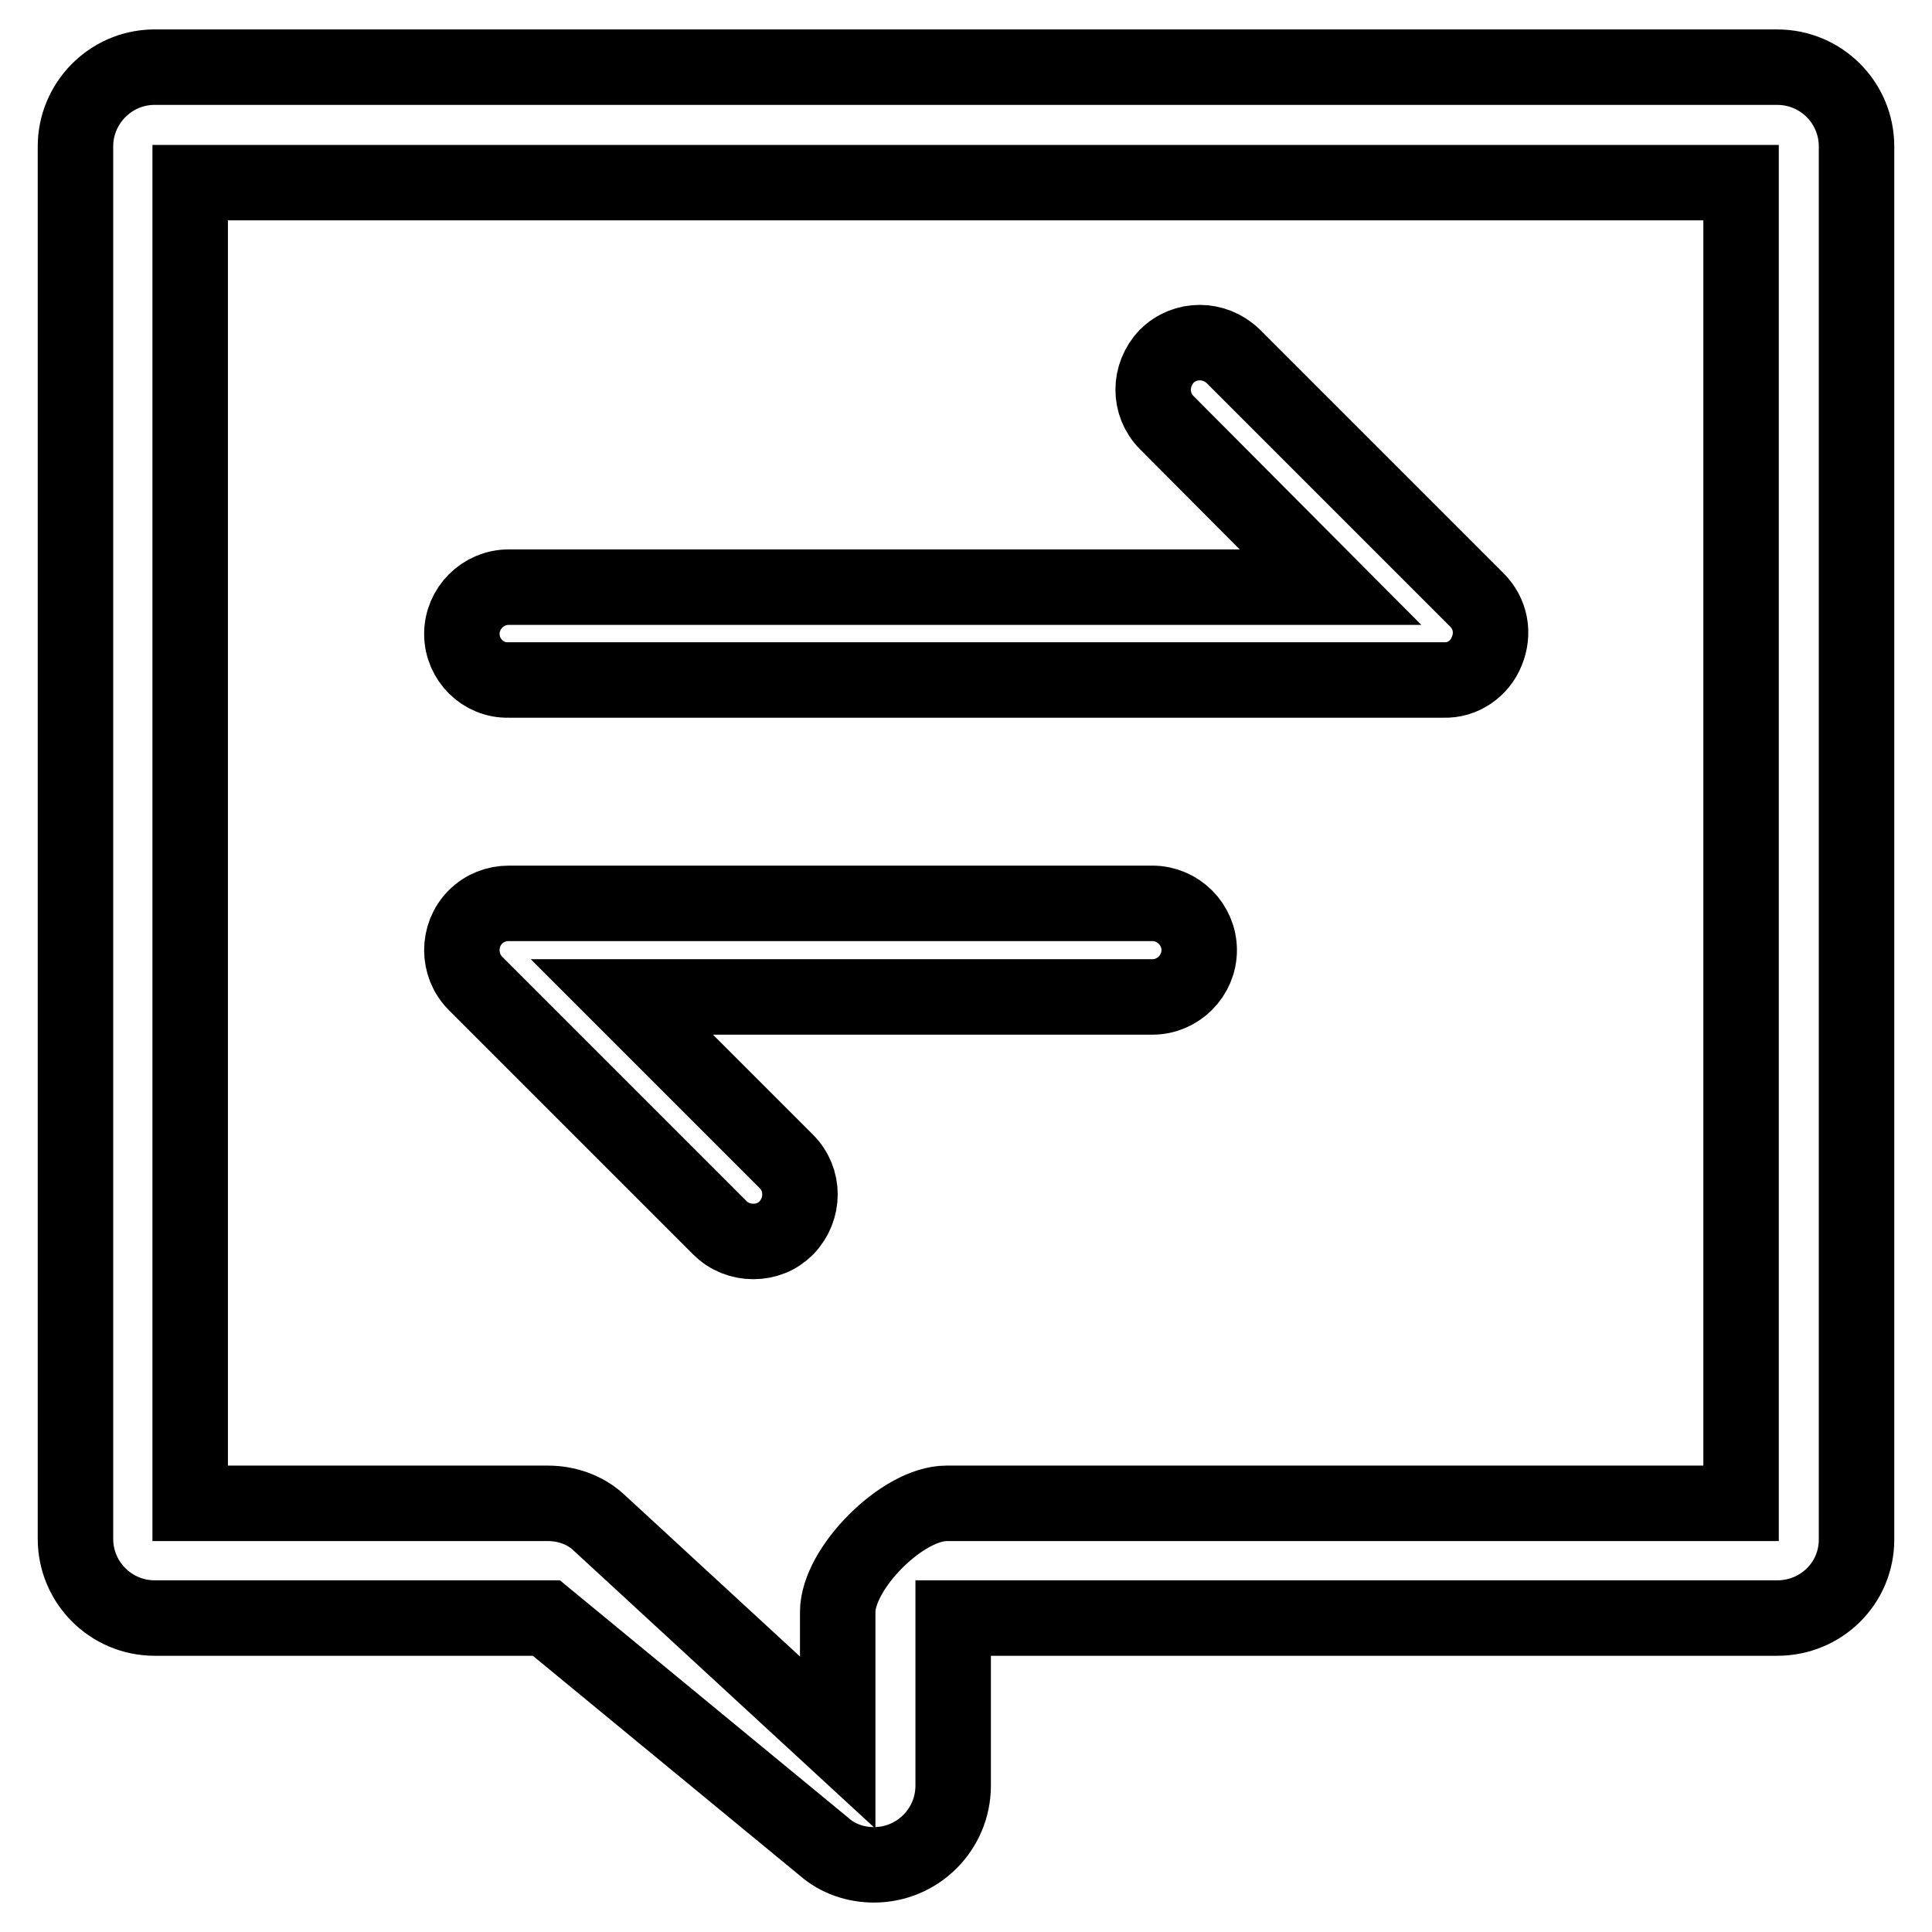 <?xml version="1.0" encoding="utf-8"?>
<!-- Svg Vector Icons : http://www.onlinewebfonts.com/icon -->
<!DOCTYPE svg PUBLIC "-//W3C//DTD SVG 1.1//EN" "http://www.w3.org/Graphics/SVG/1.1/DTD/svg11.dtd">
<svg version="1.1" xmlns="http://www.w3.org/2000/svg" xmlns:xlink="http://www.w3.org/1999/xlink" x="0px" y="0px" viewBox="0 0 256 256" enable-background="new 0 0 256 256" xml:space="preserve">
<g> <path stroke-width="10" fill-opacity="0" stroke="#000000"  d="M235.5,214.4H126.3v22.2c0,5.8-4.7,10.5-10.5,10.5c-2.4,0-4.8-0.8-6.6-2.4l-36.8-30.3H20.5 c-5.8,0-10.5-4.7-10.5-10.5V19.4C10,13.7,14.6,9,20.3,8.9c0,0,0,0,0.1,0h215.1c5.8,0,10.5,4.7,10.5,10.5V204 C246,209.8,241.3,214.4,235.5,214.4L235.5,214.4z M230.7,24.2H25.2v175h47.4c2.4,0,4.8,0.8,6.6,2.4l31.8,29.3v-17.3 c0-5.8,8.6-14.4,14.4-14.4h105.3V24.2z M104.2,153.9c2.4,2.4,2.4,6.3,0,8.8c0,0,0,0,0,0c-1.2,1.2-2.7,1.8-4.4,1.8 c-1.6,0-3.2-0.6-4.4-1.8L63,130.3c-2.4-2.4-2.4-6.4,0-8.8c1.2-1.2,2.8-1.8,4.4-1.8h85.3c3.4,0,6.2,2.8,6.2,6.2 c0,3.4-2.8,6.2-6.2,6.2H82.4L104.2,153.9z M61.2,84c0-3.4,2.8-6.2,6.2-6.2h108.9L154.6,56c-2.4-2.4-2.4-6.3,0-8.8 c2.4-2.4,6.3-2.4,8.8,0l32.3,32.3c1.8,1.8,2.3,4.4,1.3,6.8c-0.9,2.3-3.2,3.9-5.7,3.8H67.4C64,90.2,61.2,87.4,61.2,84z"/></g>
</svg>